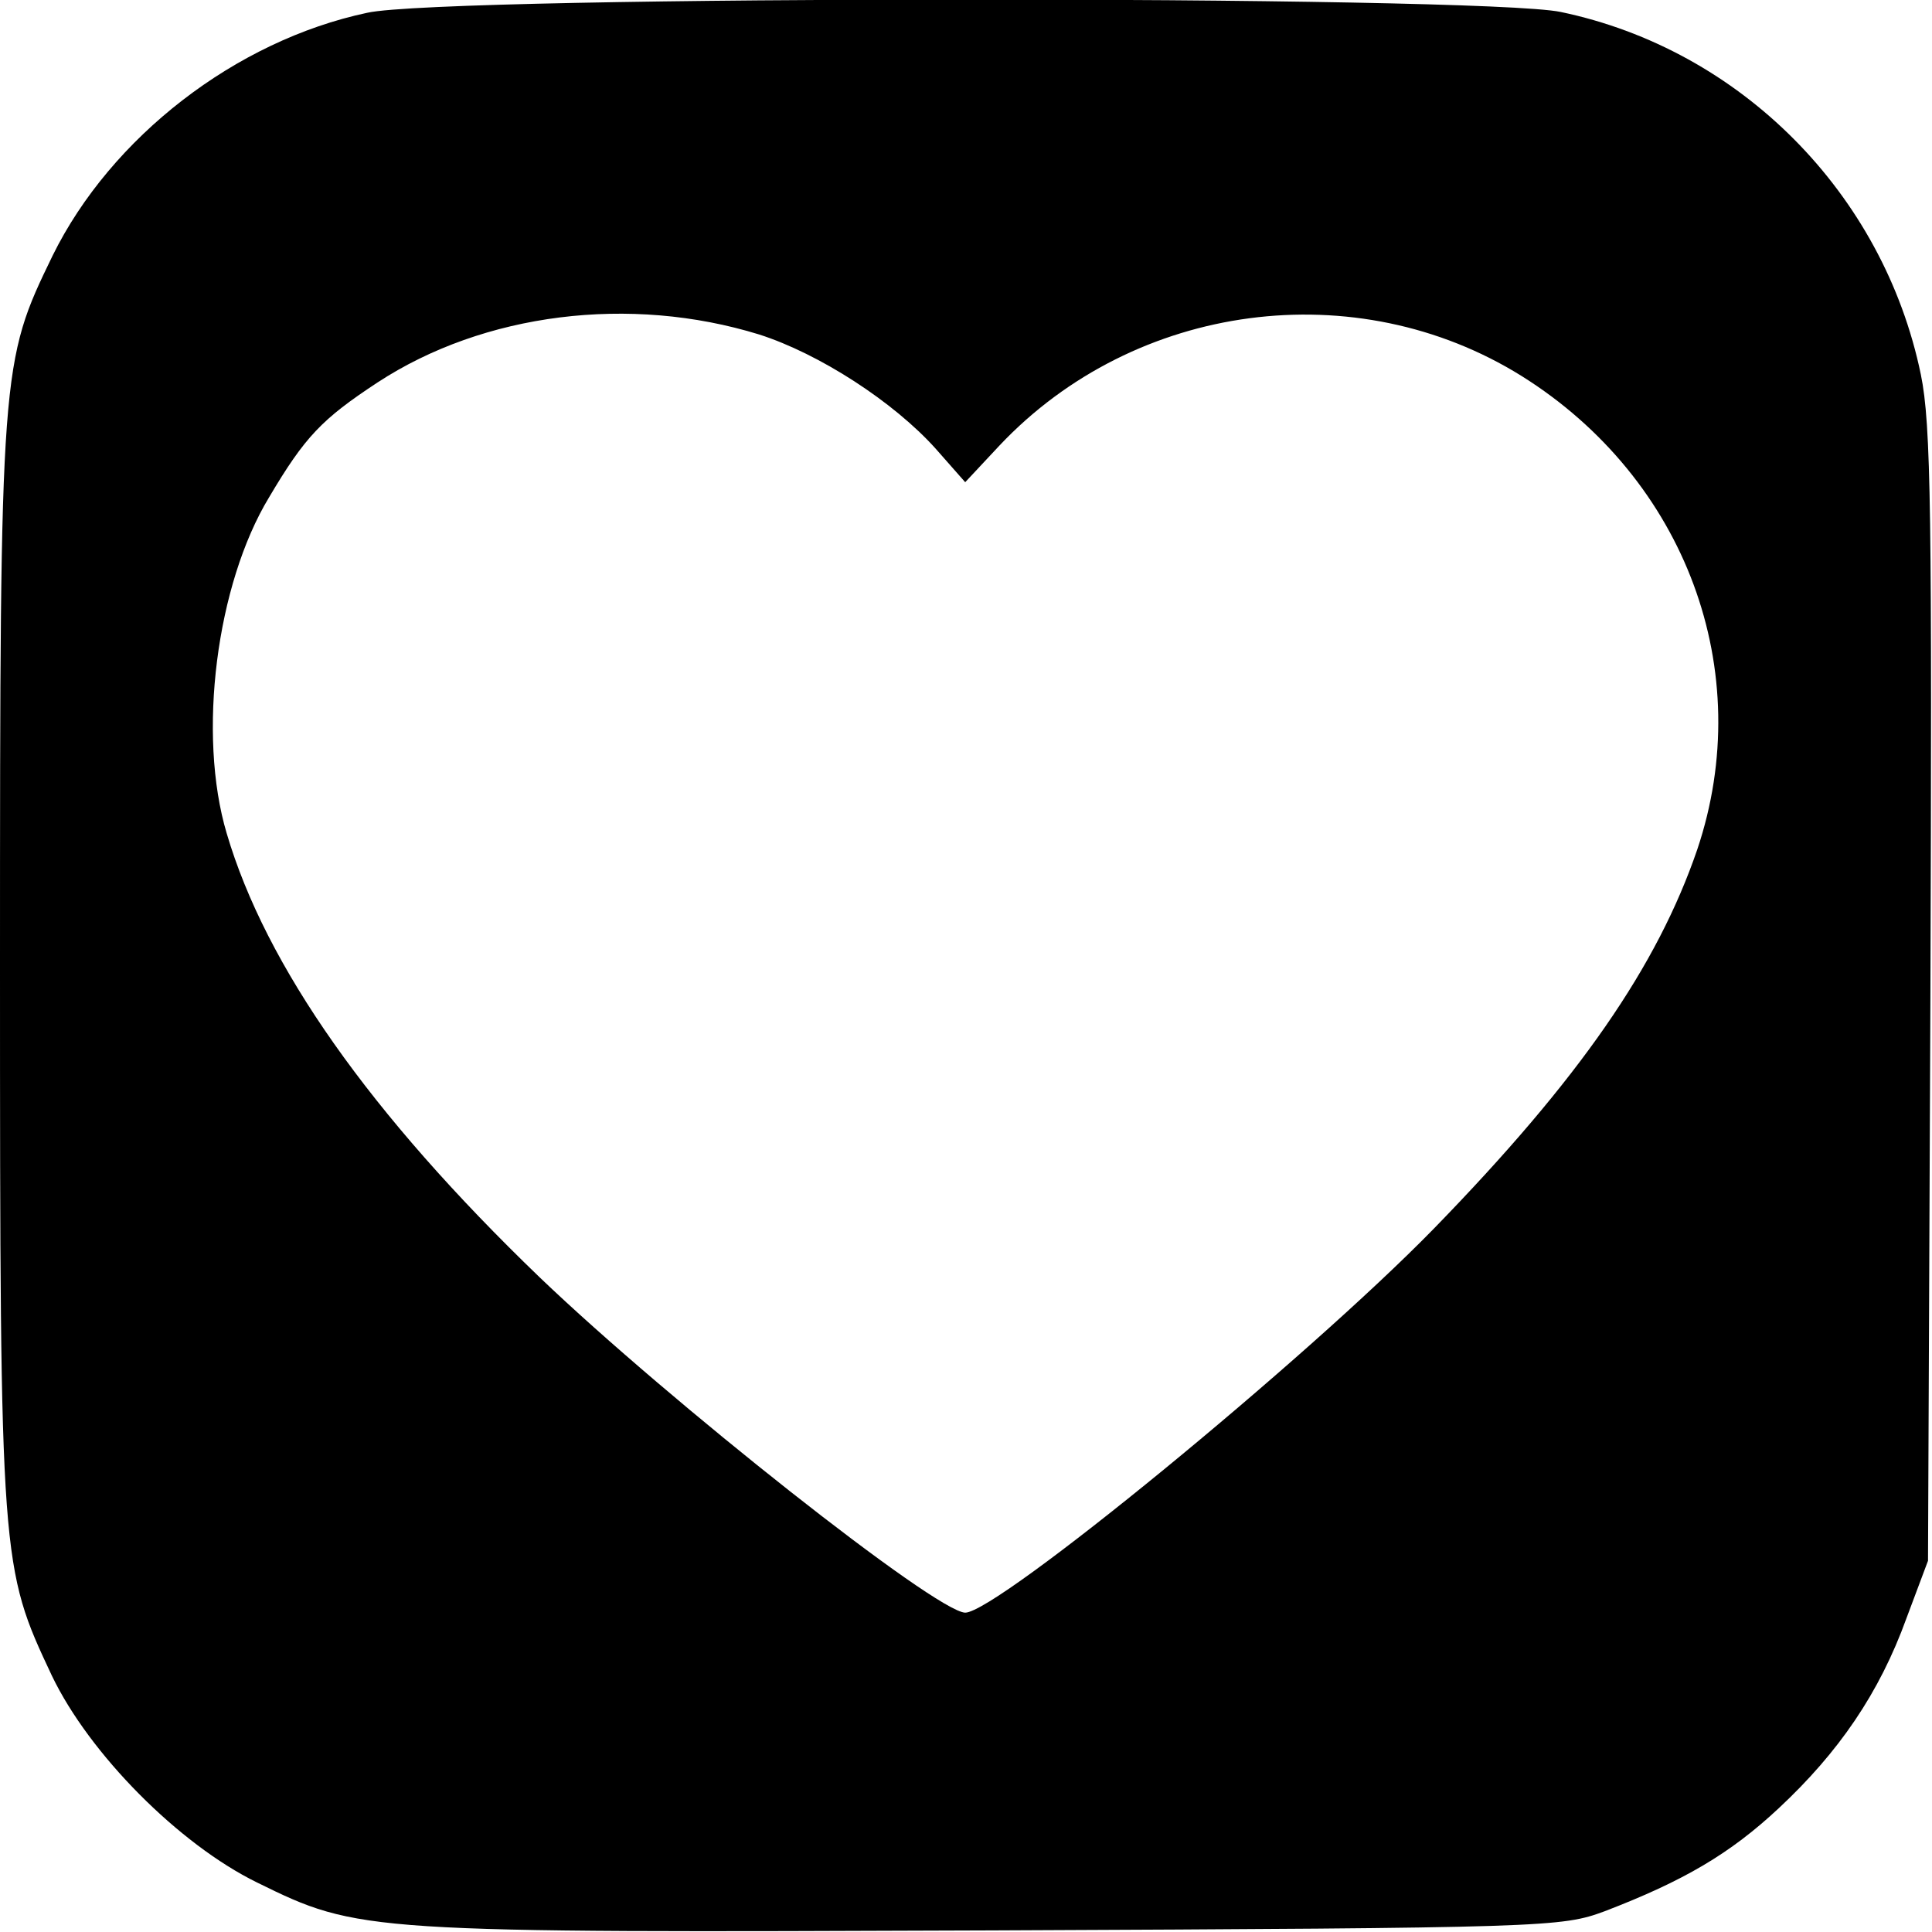 <?xml version="1.0" standalone="no"?>
<!DOCTYPE svg PUBLIC "-//W3C//DTD SVG 20010904//EN"
 "http://www.w3.org/TR/2001/REC-SVG-20010904/DTD/svg10.dtd">
<svg version="1.0" xmlns="http://www.w3.org/2000/svg"
 width="242pt" height="242pt" viewBox="0 0 242 242"
 preserveAspectRatio="xMidYMid meet">
<g transform="translate(0,242) scale(0.1,-0.1)"
fill="#000000" stroke="none">
<path d="M460 2404 c-165 -35 -321 -156 -394 -304 -65 -134 -66 -138 -66 -890
0 -749 1 -753 65 -889 47 -98 159 -211 257 -259 128 -63 134 -63 922 -60 695
3 712 4 766 24 99 38 157 72 218 129 75 70 126 144 160 238 l27 72 3 706 c2
604 1 717 -12 780 -47 227 -226 407 -451 454 -100 21 -1397 21 -1495 -1z m491
-403 c75 -24 168 -84 221 -143 l37 -42 43 46 c170 180 447 216 654 87 206
-129 295 -370 220 -593 -50 -146 -147 -287 -330 -475 -160 -164 -547 -481
-587 -481 -37 1 -370 264 -533 420 -213 205 -343 390 -392 556 -37 124 -13
312 53 421 45 76 66 98 136 144 133 87 316 110 478 60z"/>
</g>
</svg>
